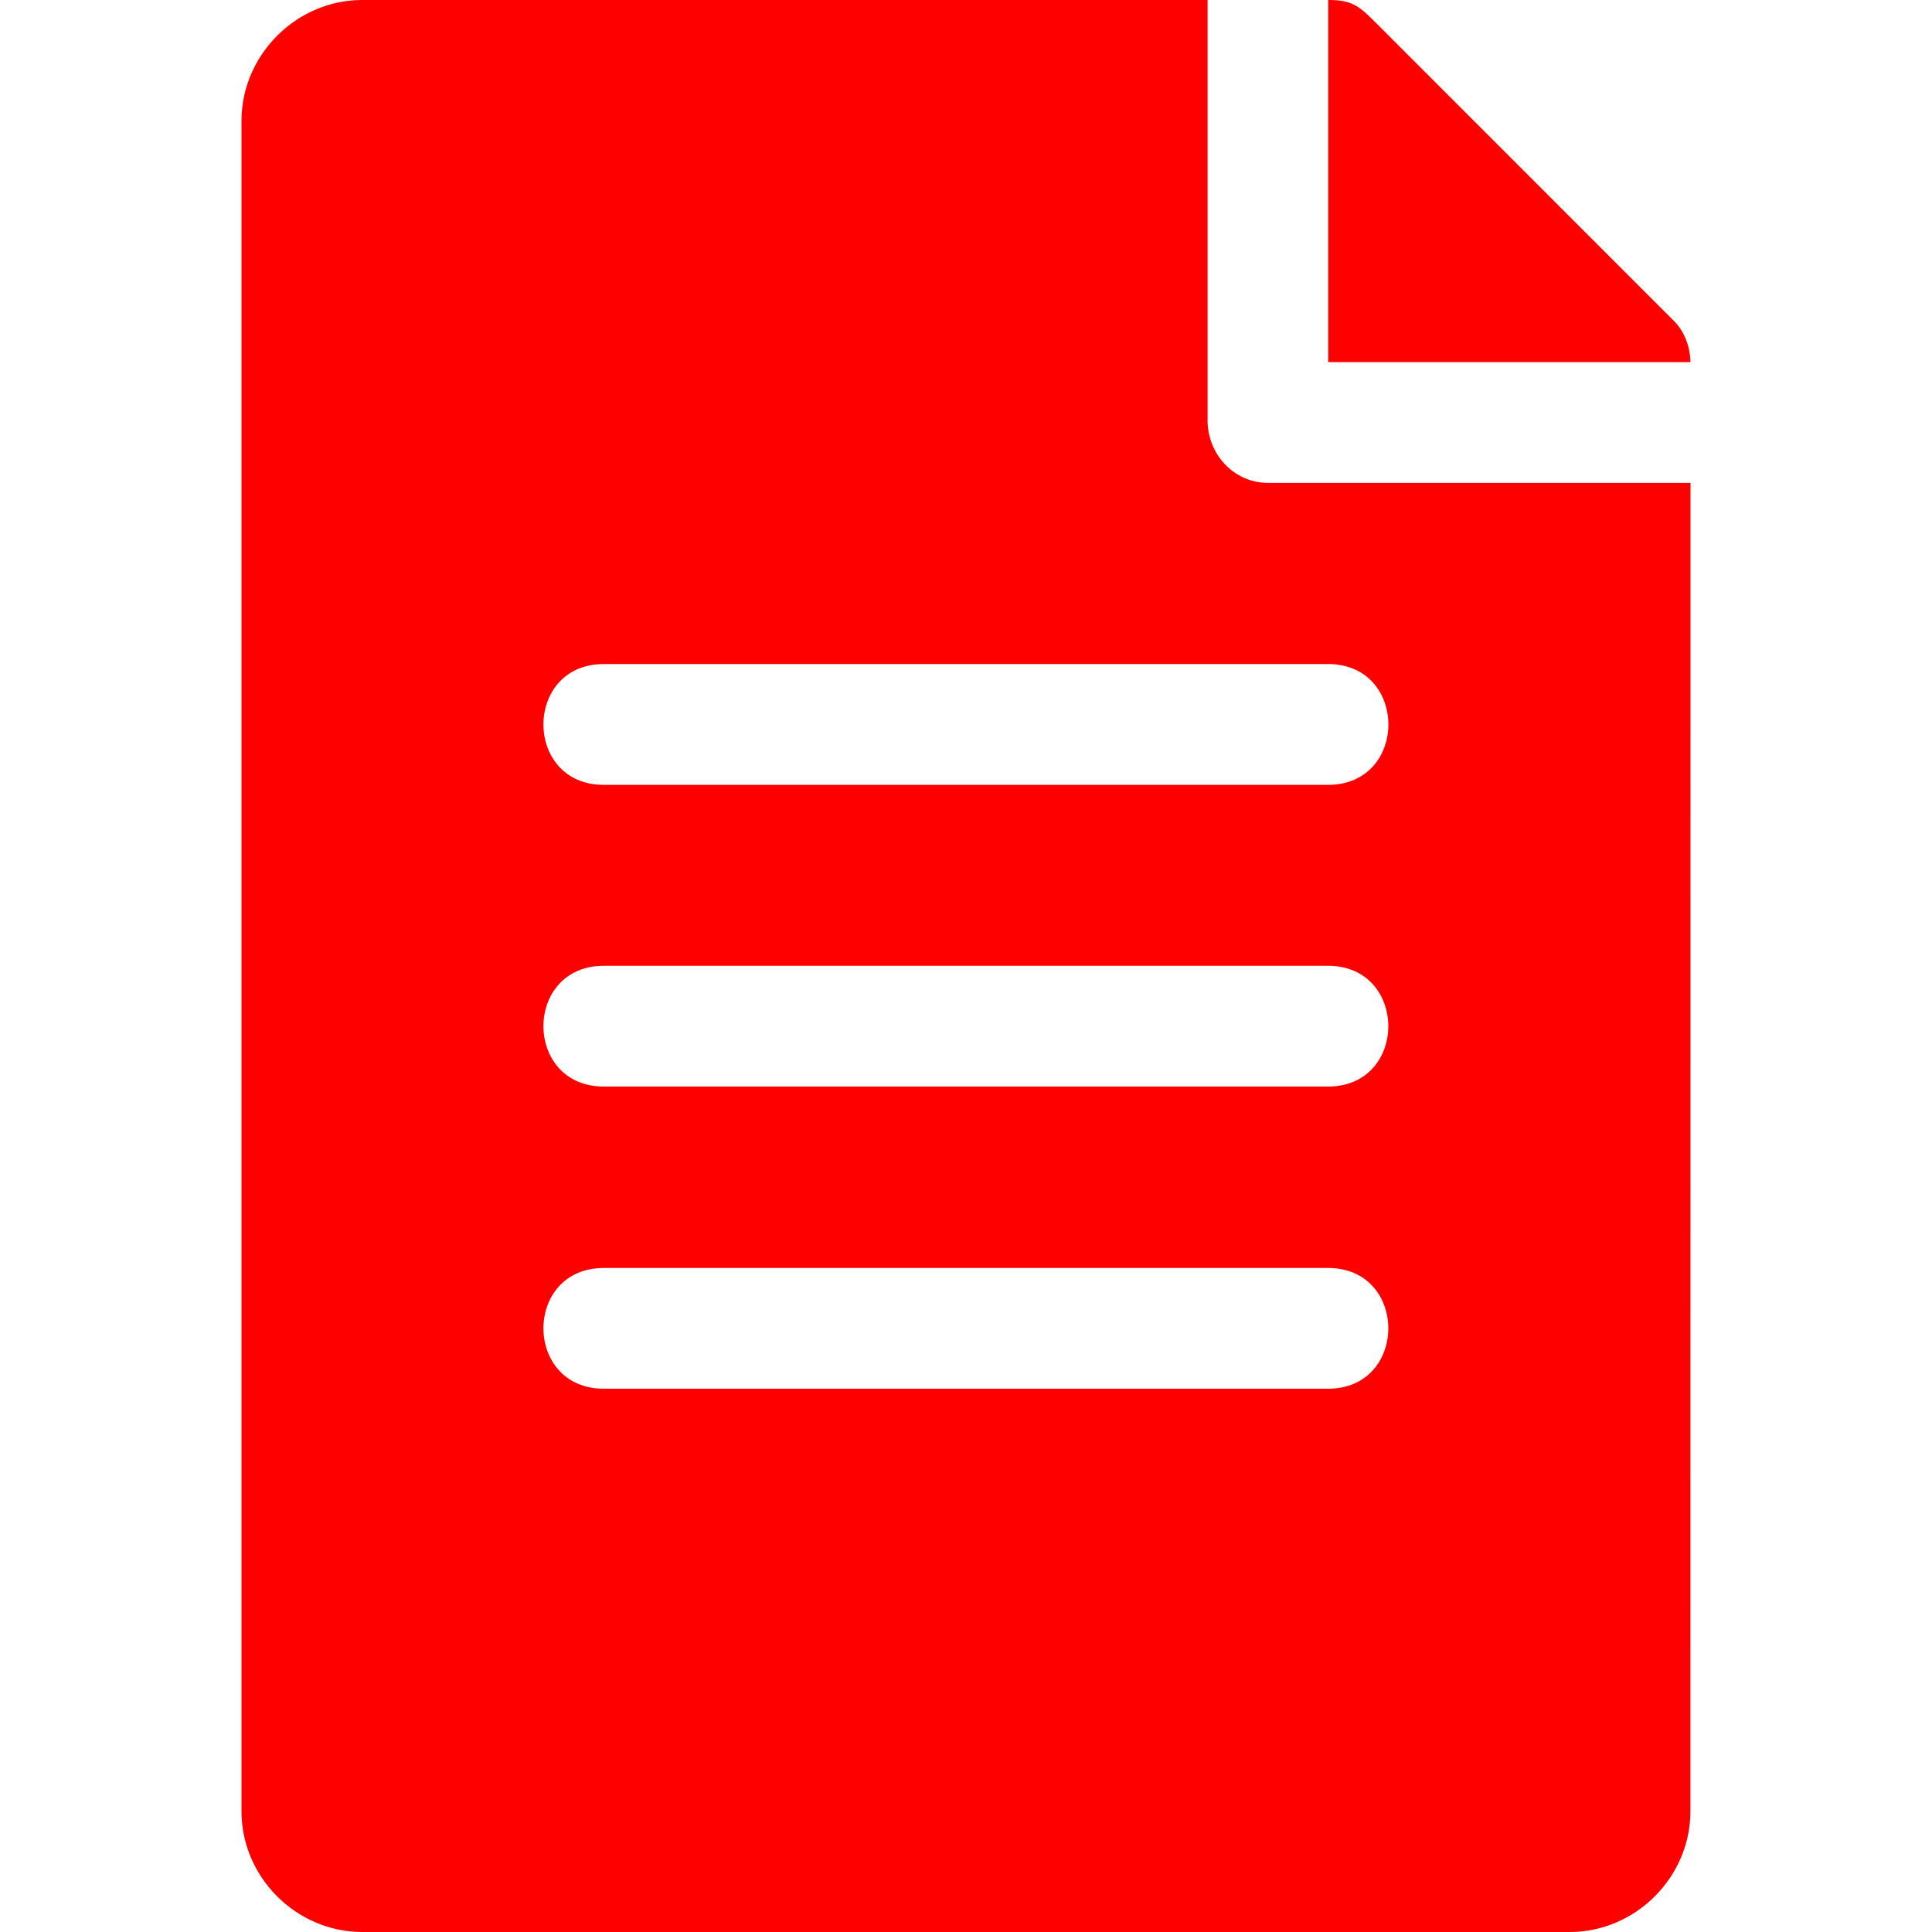 <svg width="20" height="20" viewBox="0 0 20 20" fill="none" xmlns="http://www.w3.org/2000/svg">
<g clip-path="url(#clip0_1074_9558)">
<path d="M3.749 0C3.068 0 2.5 0.569 2.5 1.25V18.751C2.5 19.433 3.068 20 3.749 20C3.808 20 13.179 20 16.25 20C16.931 20 17.499 19.433 17.499 18.751L17.5 4.999H13.129C12.784 4.999 12.515 4.721 12.501 4.376V0L3.749 0ZM13.75 0V3.749H17.5C17.495 3.581 17.435 3.421 17.312 3.306L14.232 0.225C14.06 0.052 13.983 0 13.75 0ZM6.251 6.874H13.747C14.581 6.874 14.581 8.125 13.747 8.125H6.251C5.417 8.125 5.417 6.874 6.251 6.874ZM6.251 9.998H13.747C14.58 9.998 14.58 11.248 13.747 11.248H6.251C5.417 11.248 5.417 9.998 6.251 9.998ZM6.251 13.126H13.747C14.58 13.126 14.58 14.376 13.747 14.376H6.251C5.417 14.376 5.417 13.126 6.251 13.126Z" fill="#FF0001"/>
</g>
<defs>
<clipPath id="clip0_1074_9558">
<rect width="20" height="20" fill="white"/>
</clipPath>
</defs>
</svg>
